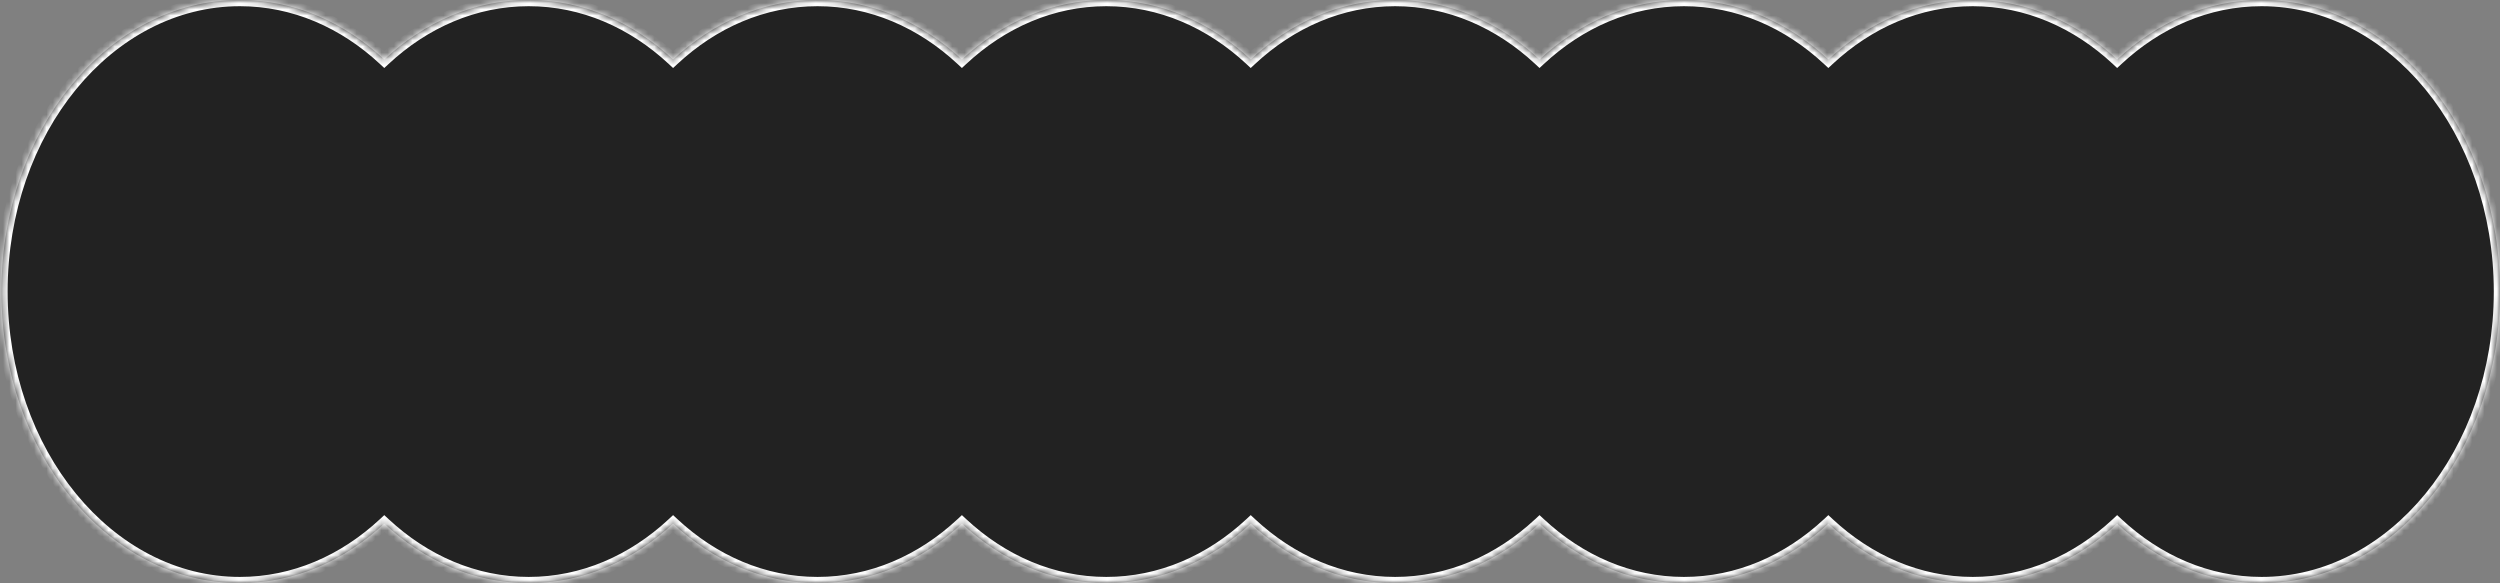 <?xml version="1.0" encoding="UTF-8"?> <svg xmlns="http://www.w3.org/2000/svg" width="403" height="94" viewBox="0 0 403 94" fill="none"><rect x="0" y="0" width="403" height="94" fill="#808080" stroke="none"/><mask id="path-1-inside-1_6108_164" fill="white"><path fill-rule="evenodd" clip-rule="evenodd" d="M61.945 84.403C55.484 90.425 47.417 94 38.667 94C17.439 94 0.23 72.957 0.23 47C0.23 21.043 17.439 0 38.667 0C47.417 0 55.484 3.576 61.945 9.597C68.406 3.576 76.473 0 85.224 0C93.974 0 102.041 3.576 108.502 9.597C114.963 3.576 123.03 0 131.78 0C140.531 0 148.598 3.576 155.059 9.597C161.519 3.576 169.587 0 178.337 0C187.087 0 195.155 3.576 201.615 9.597C208.076 3.576 216.143 0 224.894 0C233.644 0 241.711 3.576 248.172 9.597C254.633 3.576 262.7 0 271.45 0C280.201 0 288.268 3.576 294.729 9.597C301.189 3.576 309.257 0 318.007 0C326.757 0 334.825 3.576 341.285 9.597C347.746 3.576 355.813 0 364.564 0C385.792 0 403 21.043 403 47C403 72.957 385.792 94 364.564 94C355.813 94 347.746 90.425 341.285 84.403C334.825 90.425 326.757 94 318.007 94C309.257 94 301.189 90.425 294.729 84.403C288.268 90.425 280.201 94 271.45 94C262.7 94 254.633 90.425 248.172 84.403C241.711 90.425 233.644 94 224.894 94C216.143 94 208.076 90.425 201.615 84.403C195.155 90.425 187.087 94 178.337 94C169.587 94 161.519 90.425 155.059 84.403C148.598 90.425 140.531 94 131.78 94C123.03 94 114.963 90.425 108.502 84.403C102.041 90.425 93.974 94 85.224 94C76.473 94 68.406 90.425 61.945 84.403Z"></path></mask><path fill-rule="evenodd" clip-rule="evenodd" d="M61.945 84.403C55.484 90.425 47.417 94 38.667 94C17.439 94 0.23 72.957 0.23 47C0.23 21.043 17.439 0 38.667 0C47.417 0 55.484 3.576 61.945 9.597C68.406 3.576 76.473 0 85.224 0C93.974 0 102.041 3.576 108.502 9.597C114.963 3.576 123.03 0 131.78 0C140.531 0 148.598 3.576 155.059 9.597C161.519 3.576 169.587 0 178.337 0C187.087 0 195.155 3.576 201.615 9.597C208.076 3.576 216.143 0 224.894 0C233.644 0 241.711 3.576 248.172 9.597C254.633 3.576 262.7 0 271.45 0C280.201 0 288.268 3.576 294.729 9.597C301.189 3.576 309.257 0 318.007 0C326.757 0 334.825 3.576 341.285 9.597C347.746 3.576 355.813 0 364.564 0C385.792 0 403 21.043 403 47C403 72.957 385.792 94 364.564 94C355.813 94 347.746 90.425 341.285 84.403C334.825 90.425 326.757 94 318.007 94C309.257 94 301.189 90.425 294.729 84.403C288.268 90.425 280.201 94 271.45 94C262.7 94 254.633 90.425 248.172 84.403C241.711 90.425 233.644 94 224.894 94C216.143 94 208.076 90.425 201.615 84.403C195.155 90.425 187.087 94 178.337 94C169.587 94 161.519 90.425 155.059 84.403C148.598 90.425 140.531 94 131.78 94C123.03 94 114.963 90.425 108.502 84.403C102.041 90.425 93.974 94 85.224 94C76.473 94 68.406 90.425 61.945 84.403Z" fill="#222222"></path><path d="M61.945 84.403L62.627 83.672L61.945 83.036L61.263 83.672L61.945 84.403ZM61.945 9.597L61.263 10.329L61.945 10.964L62.627 10.329L61.945 9.597ZM108.502 9.597L107.82 10.329L108.502 10.964L109.184 10.329L108.502 9.597ZM155.059 9.597L154.377 10.329L155.059 10.964L155.74 10.329L155.059 9.597ZM201.615 9.597L200.933 10.329L201.615 10.964L202.297 10.329L201.615 9.597ZM248.172 9.597L247.49 10.329L248.172 10.964L248.854 10.329L248.172 9.597ZM294.729 9.597L294.047 10.329L294.729 10.964L295.411 10.329L294.729 9.597ZM341.285 9.597L340.604 10.329L341.285 10.964L341.967 10.329L341.285 9.597ZM341.285 84.403L341.967 83.672L341.285 83.036L340.604 83.672L341.285 84.403ZM294.729 84.403L295.411 83.672L294.729 83.036L294.047 83.672L294.729 84.403ZM248.172 84.403L248.854 83.672L248.172 83.036L247.49 83.672L248.172 84.403ZM201.615 84.403L202.297 83.672L201.615 83.036L200.933 83.672L201.615 84.403ZM155.059 84.403L155.74 83.672L155.059 83.036L154.377 83.672L155.059 84.403ZM108.502 84.403L109.184 83.672L108.502 83.036L107.82 83.672L108.502 84.403ZM38.667 95C47.702 95 56.006 91.306 62.627 85.135L61.263 83.672C54.963 89.543 47.133 93 38.667 93V95ZM-0.77 47C-0.77 73.312 16.708 95 38.667 95V93C18.17 93 1.23 72.603 1.23 47H-0.77ZM38.667 -1C16.708 -1 -0.77 20.688 -0.77 47H1.23C1.23 21.398 18.17 1 38.667 1V-1ZM62.627 8.865C56.006 2.694 47.702 -1 38.667 -1V1C47.133 1 54.963 4.457 61.263 10.329L62.627 8.865ZM85.224 -1C76.189 -1 67.885 2.694 61.263 8.865L62.627 10.329C68.927 4.457 76.758 1 85.224 1V-1ZM109.184 8.865C102.562 2.694 94.258 -1 85.224 -1V1C93.689 1 101.52 4.457 107.82 10.329L109.184 8.865ZM131.78 -1C122.745 -1 114.441 2.694 107.82 8.865L109.184 10.329C115.484 4.457 123.315 1 131.78 1V-1ZM155.74 8.866C149.119 2.694 140.815 -1 131.78 -1V1C140.246 1 148.077 4.457 154.377 10.329L155.74 8.866ZM178.337 -1C169.302 -1 160.998 2.694 154.377 8.866L155.74 10.329C162.04 4.457 169.871 1 178.337 1V-1ZM202.297 8.865C195.676 2.694 187.372 -1 178.337 -1V1C186.803 1 194.633 4.457 200.933 10.329L202.297 8.865ZM224.894 -1C215.859 -1 207.555 2.694 200.933 8.865L202.297 10.329C208.597 4.457 216.428 1 224.894 1V-1ZM248.854 8.866C242.233 2.694 233.929 -1 224.894 -1V1C233.359 1 241.19 4.457 247.49 10.329L248.854 8.866ZM271.45 -1C262.415 -1 254.111 2.694 247.49 8.866L248.854 10.329C255.154 4.457 262.985 1 271.45 1V-1ZM295.411 8.865C288.789 2.694 280.485 -1 271.45 -1V1C279.916 1 287.747 4.457 294.047 10.329L295.411 8.865ZM318.007 -1C308.972 -1 300.668 2.694 294.047 8.865L295.411 10.329C301.711 4.457 309.541 1 318.007 1V-1ZM341.967 8.865C335.346 2.694 327.042 -1 318.007 -1V1C326.473 1 334.304 4.457 340.604 10.329L341.967 8.865ZM341.967 10.329C348.267 4.457 356.098 1 364.564 1V-1C355.529 -1 347.225 2.694 340.604 8.865L341.967 10.329ZM364.564 1C385.061 1 402 21.398 402 47H404C404 20.688 386.523 -1 364.564 -1V1ZM402 47C402 72.603 385.061 93 364.564 93V95C386.523 95 404 73.312 404 47H402ZM364.564 93C356.098 93 348.267 89.543 341.967 83.672L340.604 85.135C347.225 91.306 355.529 95 364.564 95V93ZM318.007 95C327.042 95 335.346 91.306 341.967 85.135L340.604 83.672C334.304 89.543 326.473 93 318.007 93V95ZM294.047 85.135C300.668 91.306 308.972 95 318.007 95V93C309.541 93 301.711 89.543 295.411 83.672L294.047 85.135ZM271.45 95C280.485 95 288.789 91.306 295.411 85.135L294.047 83.672C287.747 89.543 279.916 93 271.45 93V95ZM247.49 85.135C254.111 91.306 262.415 95 271.45 95V93C262.985 93 255.154 89.543 248.854 83.672L247.49 85.135ZM224.894 95C233.929 95 242.233 91.306 248.854 85.135L247.49 83.672C241.19 89.543 233.359 93 224.894 93V95ZM200.933 85.135C207.555 91.306 215.859 95 224.894 95V93C216.428 93 208.597 89.543 202.297 83.672L200.933 85.135ZM178.337 95C187.372 95 195.676 91.306 202.297 85.135L200.933 83.672C194.633 89.543 186.803 93 178.337 93V95ZM154.377 85.135C160.998 91.306 169.302 95 178.337 95V93C169.871 93 162.04 89.543 155.74 83.672L154.377 85.135ZM131.78 95C140.815 95 149.119 91.306 155.74 85.135L154.377 83.672C148.077 89.543 140.246 93 131.78 93V95ZM107.82 85.135C114.441 91.306 122.745 95 131.78 95V93C123.315 93 115.484 89.543 109.184 83.672L107.82 85.135ZM85.224 95C94.258 95 102.562 91.306 109.184 85.135L107.82 83.672C101.52 89.543 93.689 93 85.224 93V95ZM61.263 85.135C67.885 91.306 76.189 95 85.224 95V93C76.758 93 68.927 89.543 62.627 83.672L61.263 85.135Z" fill="white" mask="url(#path-1-inside-1_6108_164)"></path></svg> 